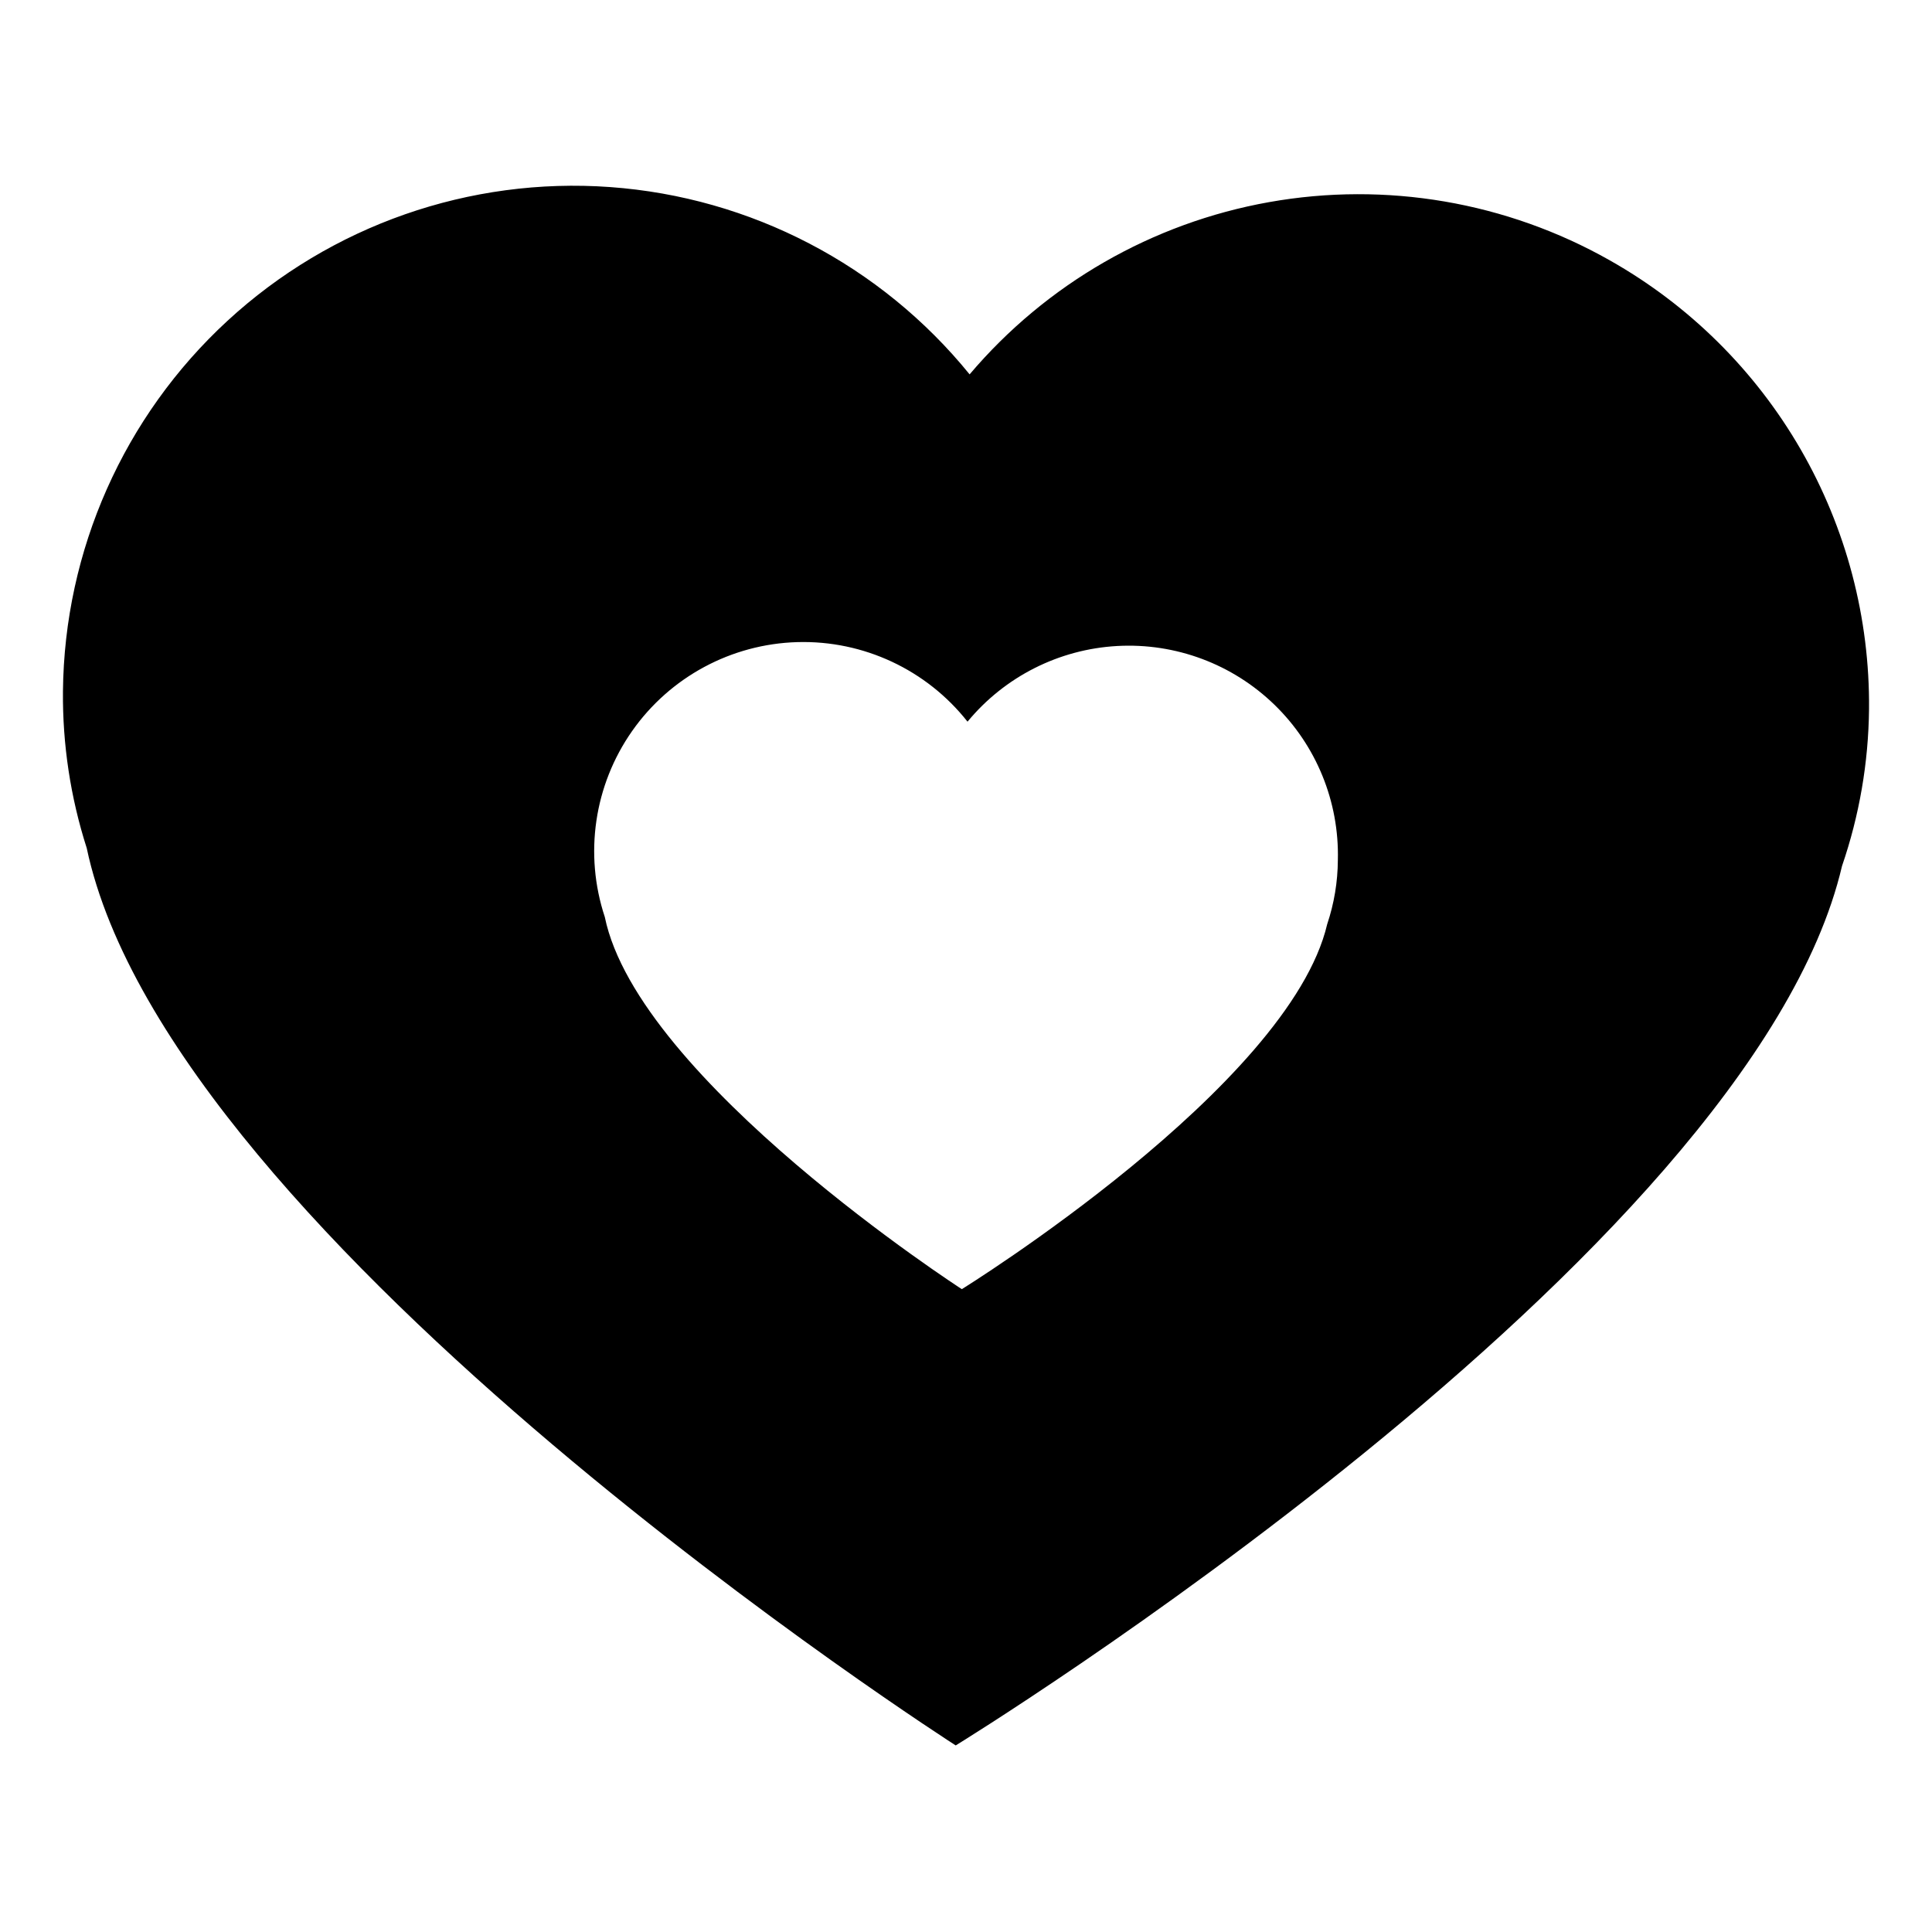 <?xml version="1.0" encoding="UTF-8"?>
<!-- Uploaded to: ICON Repo, www.iconrepo.com, Generator: ICON Repo Mixer Tools -->
<svg fill="#000000" width="800px" height="800px" version="1.1" viewBox="144 144 512 512" xmlns="http://www.w3.org/2000/svg">
 <path d="m570.59 212.98c-27.379-15.484-59.297-20.934-90.258-15.418-30.965 5.519-59.035 21.66-79.375 45.648-23.543-28.988-58.023-46.949-95.266-49.637-37.246-2.688-73.945 10.141-101.41 35.445-27.457 25.305-43.238 60.836-43.598 98.176-0.129 14.102 2 28.133 6.301 41.562 22.117 104.44 230.29 237.8 230.29 237.8s210.59-129.18 234.88-233.06v0.004c4.59-13.367 7.008-27.383 7.156-41.516 0.23-24.168-6.023-47.953-18.109-68.883-12.086-20.93-29.562-38.238-50.609-50.117zm-74.867 175.93c-10.078 43.027-96.832 96.73-96.832 96.73s-85.75-55.418-94.617-98.645c-5.508-16.633-2.828-34.891 7.227-49.238 10.059-14.348 26.309-23.094 43.824-23.59 17.512-0.492 34.23 7.328 45.078 21.086 9.848-11.93 24.234-19.203 39.684-20.055 15.449-0.855 30.551 4.789 41.652 15.566 11.105 10.773 17.195 25.699 16.805 41.168-0.031 5.773-0.984 11.504-2.82 16.977z"/>
</svg>